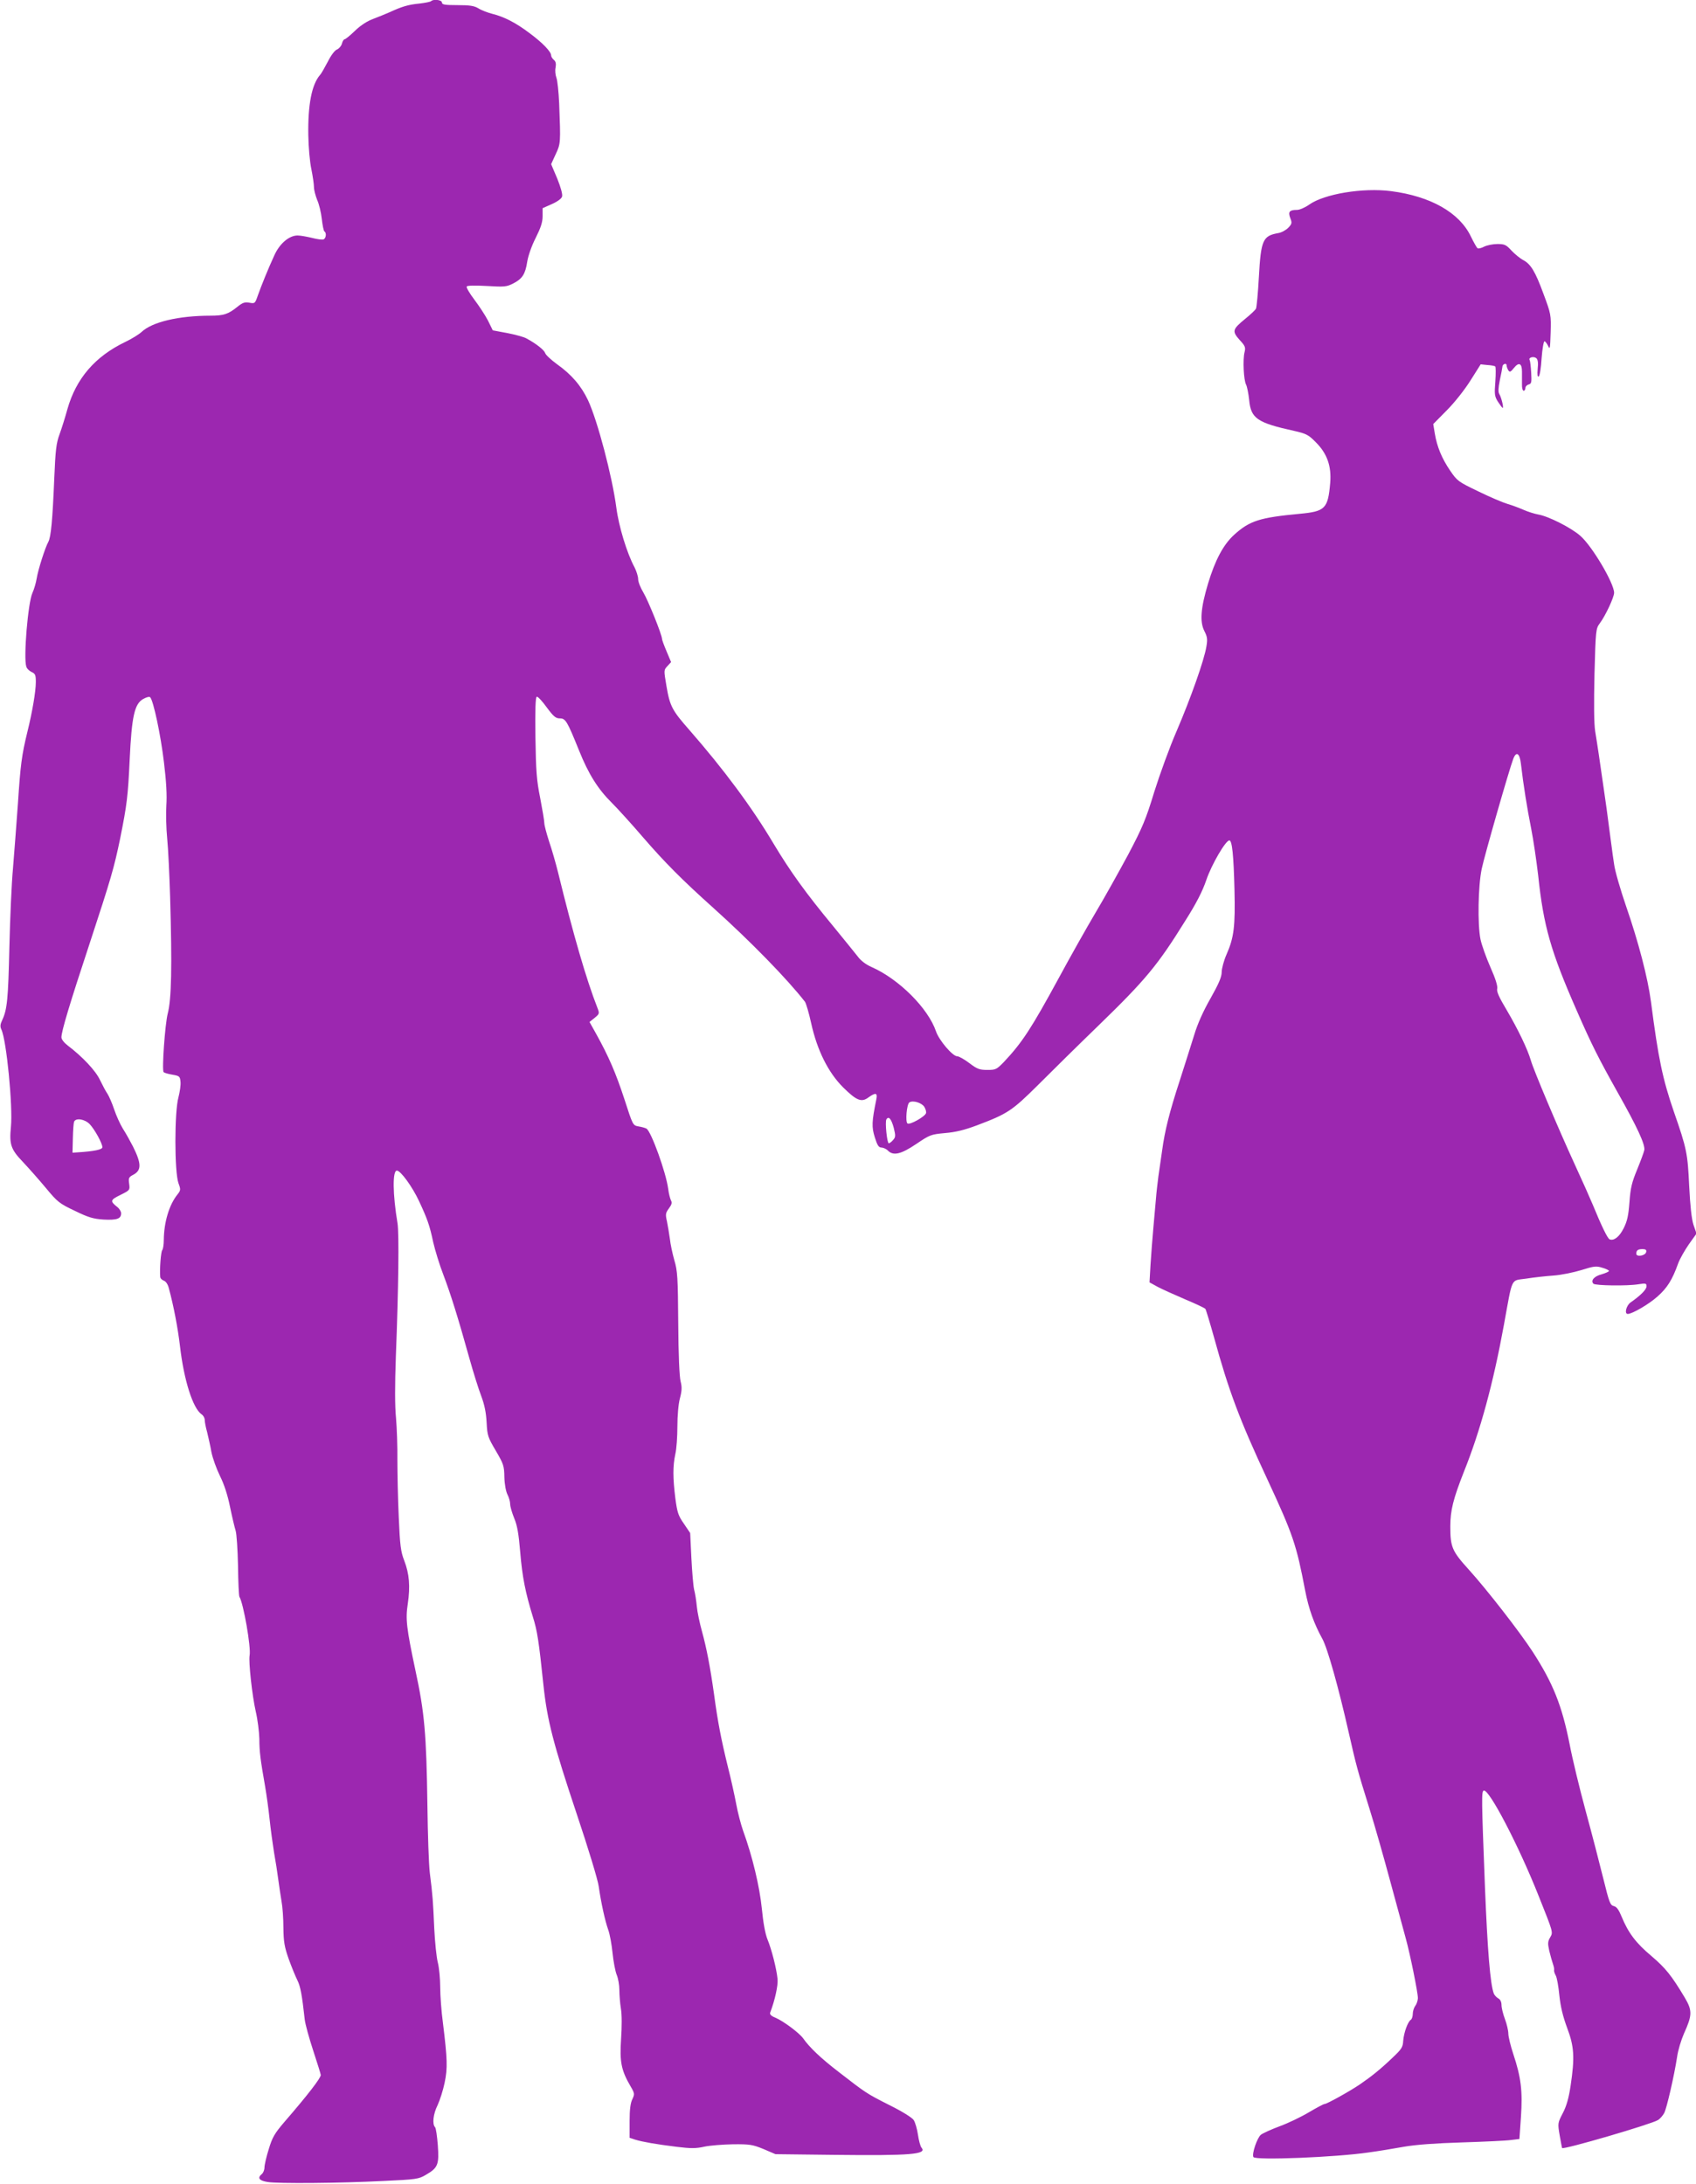 <?xml version="1.0" standalone="no"?>
<!DOCTYPE svg PUBLIC "-//W3C//DTD SVG 20010904//EN"
 "http://www.w3.org/TR/2001/REC-SVG-20010904/DTD/svg10.dtd">
<svg version="1.0" xmlns="http://www.w3.org/2000/svg"
 width="994pt" height="1280pt" viewBox="0 0 994 1280"
 preserveAspectRatio="xMidYMid meet">
<g transform="translate(0,1280) scale(0.1,-0.1)"
fill="#9c27b0" stroke="none">
<path d="M2526 12793 c-4 -4 -35 -10 -69 -14 -64 -6 -103 -18 -172 -50 -22
-10 -65 -27 -96 -39 -36 -13 -75 -38 -108 -70 -29 -28 -56 -50 -61 -50 -5 0
-13 -12 -16 -26 -4 -14 -17 -29 -29 -34 -13 -5 -35 -34 -54 -72 -18 -34 -38
-70 -46 -78 -48 -56 -71 -174 -68 -352 1 -70 9 -160 18 -200 8 -40 15 -87 15
-104 0 -17 9 -51 19 -76 11 -24 23 -74 27 -111 4 -37 11 -70 15 -73 14 -8 10
-41 -5 -47 -8 -3 -38 1 -68 9 -29 7 -67 14 -84 14 -49 0 -105 -47 -136 -116
-36 -78 -76 -177 -97 -236 -16 -46 -17 -48 -49 -42 -27 5 -40 1 -72 -25 -52
-42 -80 -51 -155 -51 -189 0 -344 -37 -406 -96 -14 -13 -57 -40 -95 -58 -177
-85 -288 -214 -339 -394 -13 -48 -34 -114 -46 -147 -19 -51 -24 -91 -31 -260
-10 -240 -19 -343 -35 -371 -18 -32 -60 -163 -68 -214 -4 -25 -15 -63 -25 -85
-26 -57 -53 -379 -36 -431 3 -12 18 -26 31 -32 22 -10 25 -18 25 -59 0 -55
-21 -177 -49 -290 -34 -139 -41 -195 -56 -423 -9 -124 -22 -295 -29 -380 -8
-85 -17 -292 -21 -460 -7 -307 -13 -366 -42 -428 -12 -25 -13 -38 -5 -55 30
-62 68 -450 56 -571 -10 -102 -1 -131 70 -205 34 -36 95 -105 135 -153 68 -82
79 -91 170 -134 80 -39 108 -47 169 -51 78 -4 102 5 102 37 0 10 -10 27 -23
37 -43 34 -41 41 18 70 56 28 57 28 52 66 -5 33 -2 39 23 52 50 26 50 65 -1
167 -16 31 -42 78 -59 104 -16 26 -39 77 -51 113 -12 36 -30 77 -39 91 -10 14
-29 50 -44 81 -25 54 -102 136 -189 202 -21 16 -37 36 -37 48 0 35 48 195 165
549 126 383 143 442 179 615 40 199 46 248 56 463 12 253 28 326 78 355 19 11
37 16 42 11 19 -19 62 -221 81 -382 14 -114 18 -194 14 -252 -3 -47 -1 -134 5
-195 6 -60 13 -213 17 -340 12 -414 8 -601 -14 -685 -16 -63 -35 -331 -24
-343 4 -4 27 -11 52 -15 41 -7 44 -10 47 -42 2 -18 -4 -59 -12 -90 -24 -85
-24 -436 0 -504 14 -37 13 -42 -6 -66 -49 -61 -79 -163 -80 -266 0 -27 -4 -54
-9 -60 -8 -8 -16 -112 -12 -156 0 -9 10 -19 21 -23 12 -4 24 -21 30 -46 28
-103 53 -235 65 -339 23 -198 75 -362 126 -398 11 -7 19 -22 19 -34 0 -11 6
-43 14 -71 7 -29 19 -81 25 -116 7 -36 30 -99 50 -140 25 -50 45 -112 59 -181
12 -58 27 -121 33 -140 6 -19 12 -112 14 -206 1 -94 5 -175 8 -181 24 -39 69
-297 60 -344 -7 -38 15 -236 36 -329 11 -47 20 -119 21 -160 0 -76 7 -126 34
-280 8 -47 20 -132 26 -190 6 -58 18 -145 26 -195 9 -49 20 -121 25 -160 5
-38 14 -96 19 -127 6 -31 11 -101 11 -155 1 -82 6 -112 31 -183 17 -47 40
-103 51 -125 18 -36 27 -85 43 -230 3 -27 26 -110 50 -183 24 -73 44 -137 44
-142 0 -18 -77 -118 -213 -275 -58 -68 -71 -90 -92 -160 -14 -44 -25 -93 -25
-107 0 -14 -7 -31 -15 -38 -28 -23 -17 -39 33 -47 61 -10 422 -7 680 6 192 9
206 11 248 36 71 41 78 60 70 173 -4 53 -11 101 -16 106 -18 18 -11 78 15 130
13 28 32 87 41 131 18 86 16 138 -10 350 -9 66 -16 160 -16 209 0 48 -6 114
-14 145 -8 31 -17 121 -21 201 -7 158 -9 191 -26 325 -6 50 -12 227 -14 395
-6 420 -17 545 -70 790 -53 250 -59 302 -45 392 15 102 9 175 -21 253 -20 51
-25 88 -32 255 -5 107 -8 258 -8 335 1 77 -3 187 -8 245 -7 69 -7 192 -1 360
16 404 19 720 10 780 -29 173 -30 310 -4 310 22 0 91 -95 130 -179 48 -103 62
-141 83 -241 11 -47 37 -133 60 -192 42 -111 84 -244 152 -488 22 -79 53 -178
69 -220 20 -53 29 -99 32 -157 4 -77 8 -87 54 -165 45 -77 49 -88 50 -154 1
-42 9 -84 18 -102 9 -17 16 -43 16 -57 0 -14 11 -51 24 -83 18 -43 26 -92 35
-199 12 -144 30 -235 74 -378 26 -82 35 -142 62 -400 22 -208 58 -345 195
-755 67 -200 124 -386 129 -425 14 -97 37 -202 56 -255 9 -25 20 -85 25 -135
5 -49 16 -107 24 -127 9 -21 16 -61 16 -90 0 -29 4 -78 9 -109 6 -34 6 -107 1
-178 -9 -134 1 -184 56 -278 24 -41 24 -45 10 -75 -11 -22 -16 -60 -16 -129
l0 -97 33 -11 c43 -13 122 -27 244 -42 81 -10 113 -10 161 1 33 7 109 13 168
14 99 1 115 -2 179 -28 l70 -30 349 -4 c445 -5 540 3 507 42 -7 8 -16 42 -21
76 -5 34 -16 72 -25 86 -9 14 -68 51 -143 88 -136 69 -135 69 -298 195 -105
81 -169 142 -207 196 -23 32 -117 102 -163 121 -25 10 -34 20 -30 30 28 73 47
160 43 197 -6 61 -35 174 -59 232 -13 32 -25 97 -33 180 -13 129 -55 306 -110
457 -13 37 -31 106 -40 155 -9 48 -31 149 -50 223 -38 155 -58 257 -80 420
-23 164 -44 272 -71 370 -13 47 -27 112 -30 145 -3 33 -10 78 -16 100 -5 22
-12 106 -16 186 l-7 145 -37 55 c-33 47 -39 66 -50 149 -15 119 -15 190 0 259
7 29 12 102 12 162 0 63 6 132 15 165 12 46 12 66 4 98 -7 25 -13 158 -14 341
-2 268 -4 307 -23 370 -11 39 -23 95 -26 125 -4 30 -12 76 -17 102 -10 42 -8
50 11 76 17 23 20 34 12 48 -5 11 -13 41 -16 68 -13 96 -99 334 -127 352 -7 4
-28 10 -47 13 -33 6 -33 6 -83 161 -50 152 -91 248 -166 383 l-38 68 30 24
c28 23 29 26 17 57 -66 168 -143 434 -232 798 -13 52 -36 133 -52 179 -15 47
-28 95 -28 108 0 13 -11 78 -24 146 -21 104 -25 157 -28 356 -2 161 0 235 8
238 6 2 32 -26 58 -62 40 -54 53 -65 77 -65 34 0 43 -16 113 -189 55 -137 110
-225 192 -306 33 -33 115 -123 181 -200 129 -149 228 -249 413 -415 216 -194
433 -416 538 -551 6 -9 23 -65 36 -125 35 -159 100 -289 187 -376 79 -78 108
-90 149 -59 42 30 54 27 46 -11 -27 -133 -28 -162 -9 -223 15 -48 23 -60 40
-60 11 -1 28 -8 37 -18 32 -32 77 -21 166 39 80 54 85 56 169 64 62 5 114 18
186 45 180 68 205 84 360 238 78 78 238 236 356 350 274 266 345 352 505 610
66 104 102 175 124 240 30 89 113 232 135 232 16 0 25 -85 30 -290 5 -214 -3
-279 -46 -377 -16 -36 -29 -84 -29 -105 0 -28 -17 -68 -65 -153 -42 -73 -77
-151 -96 -215 -17 -55 -55 -174 -84 -265 -61 -186 -89 -299 -104 -412 -6 -43
-16 -111 -22 -152 -5 -41 -12 -98 -14 -128 -3 -29 -9 -105 -15 -168 -6 -63
-13 -162 -17 -220 l-6 -105 49 -27 c27 -14 100 -47 161 -73 62 -26 115 -51
118 -56 3 -5 26 -80 50 -166 86 -313 150 -484 313 -833 151 -325 170 -383 221
-650 21 -109 52 -195 101 -284 30 -54 95 -285 155 -551 43 -189 50 -217 121
-444 30 -95 85 -289 123 -430 38 -141 79 -290 90 -331 26 -94 71 -317 71 -350
-1 -14 -7 -34 -15 -44 -8 -11 -15 -32 -15 -47 0 -15 -5 -31 -11 -35 -18 -11
-41 -75 -45 -122 -2 -39 -9 -50 -62 -100 -71 -68 -126 -112 -192 -157 -62 -42
-194 -115 -207 -115 -6 0 -47 -22 -91 -48 -45 -27 -122 -64 -171 -82 -49 -18
-99 -41 -111 -50 -22 -17 -55 -114 -44 -131 12 -20 484 -1 674 27 52 7 145 22
205 33 73 13 188 21 345 26 129 4 258 10 285 14 l50 6 9 130 c10 150 1 230
-45 368 -16 48 -29 102 -29 120 0 17 -9 56 -20 85 -11 29 -20 66 -20 82 0 18
-7 33 -19 39 -10 6 -22 18 -26 28 -21 54 -37 253 -52 623 -20 520 -21 562 -7
567 31 10 205 -323 323 -621 83 -208 84 -209 67 -238 -15 -25 -16 -36 -6 -81
7 -29 17 -64 22 -78 5 -14 8 -30 6 -35 -1 -5 3 -19 10 -31 7 -13 16 -64 21
-116 7 -66 20 -121 45 -189 42 -111 46 -173 21 -341 -11 -73 -24 -119 -46
-161 -30 -58 -30 -59 -18 -130 7 -39 13 -72 14 -74 8 -11 524 140 562 164 13
8 29 27 37 42 15 30 58 217 75 327 5 39 24 100 40 137 49 108 50 135 6 210
-79 132 -113 174 -196 245 -91 76 -136 136 -175 231 -17 41 -29 58 -46 62 -21
5 -27 22 -61 160 -21 85 -67 263 -103 395 -36 132 -79 310 -95 395 -45 226
-97 356 -216 540 -76 117 -269 365 -374 481 -99 109 -109 133 -109 253 0 95
17 162 80 322 96 239 172 519 234 859 53 290 38 258 131 272 44 7 116 15 160
18 44 3 117 18 163 32 73 23 87 25 122 14 22 -6 40 -15 40 -19 0 -4 -20 -13
-44 -20 -43 -11 -65 -37 -47 -55 11 -11 198 -14 264 -3 43 7 47 5 47 -12 0
-19 -35 -54 -94 -95 -25 -18 -37 -67 -16 -67 26 0 124 57 174 102 57 50 87 98
121 193 10 28 39 78 63 113 l45 63 -18 52 c-11 35 -19 108 -25 227 -9 191 -14
218 -90 436 -66 192 -91 311 -134 644 -19 142 -73 349 -146 560 -33 96 -65
206 -70 245 -6 38 -12 84 -14 100 -3 17 -9 71 -16 120 -6 50 -20 151 -31 225
-11 74 -24 164 -29 200 -5 36 -15 97 -21 135 -7 47 -8 158 -4 335 7 259 8 266
31 297 33 44 84 153 84 179 0 56 -129 274 -198 334 -53 47 -187 115 -247 125
-22 4 -60 16 -85 27 -25 11 -67 27 -95 35 -27 8 -105 41 -172 74 -117 56 -123
61 -164 121 -49 72 -77 140 -90 218 l-9 55 79 80 c46 46 105 121 139 175 l60
95 38 -4 c22 -1 42 -5 47 -8 4 -2 4 -42 1 -88 -6 -75 -5 -87 15 -119 13 -20
25 -36 28 -36 7 0 -8 62 -20 81 -7 12 -6 35 3 80 8 35 14 70 15 78 0 18 25 27
25 9 0 -7 5 -20 10 -28 8 -13 14 -10 33 14 29 36 47 27 47 -22 0 -20 0 -54 0
-74 -1 -21 4 -38 10 -38 5 0 10 7 10 16 0 9 9 18 19 21 17 4 18 13 15 69 -2
36 -6 69 -9 74 -9 15 23 24 39 11 9 -8 12 -27 8 -62 -3 -35 -1 -50 6 -45 6 3
14 51 17 106 4 55 12 100 17 100 4 0 14 -12 21 -27 11 -25 12 -15 15 78 3 104
2 109 -42 227 -48 131 -75 176 -121 199 -16 9 -46 33 -66 54 -32 35 -41 39
-83 39 -26 0 -60 -7 -77 -15 -16 -9 -34 -13 -39 -10 -5 3 -23 35 -40 70 -67
139 -235 235 -468 265 -164 21 -390 -16 -479 -79 -24 -17 -56 -31 -71 -31 -45
0 -54 -11 -40 -48 11 -28 10 -34 -12 -57 -13 -13 -39 -28 -59 -31 -90 -16
-101 -41 -113 -257 -5 -93 -13 -177 -17 -186 -5 -9 -34 -36 -65 -61 -73 -60
-76 -71 -31 -122 33 -35 36 -44 29 -72 -11 -43 -5 -165 9 -190 6 -12 14 -52
18 -89 10 -109 46 -134 263 -182 71 -16 85 -23 126 -65 68 -67 94 -141 86
-240 -13 -151 -29 -167 -179 -181 -235 -22 -293 -41 -383 -122 -64 -58 -112
-148 -154 -287 -43 -144 -49 -223 -22 -277 18 -35 20 -49 12 -94 -13 -78 -90
-297 -174 -493 -41 -94 -99 -254 -131 -356 -49 -161 -69 -209 -153 -368 -54
-100 -139 -253 -191 -340 -51 -86 -148 -258 -215 -382 -162 -298 -215 -379
-322 -493 -43 -44 -48 -47 -97 -47 -46 0 -60 5 -106 40 -29 22 -61 40 -71 40
-27 0 -106 93 -124 145 -46 136 -217 307 -378 378 -34 15 -64 38 -82 63 -17
21 -80 100 -141 174 -163 197 -253 322 -352 487 -126 212 -291 434 -491 663
-103 117 -116 141 -136 259 -16 94 -16 94 5 117 l22 24 -26 62 c-15 35 -27 68
-27 73 0 25 -82 227 -109 272 -17 28 -31 63 -31 79 0 16 -10 47 -21 69 -45 83
-93 242 -107 351 -24 182 -110 509 -166 629 -40 84 -96 150 -182 211 -34 25
-66 54 -69 65 -6 18 -52 55 -112 87 -13 7 -62 21 -109 30 l-86 16 -28 57 c-16
31 -52 86 -80 123 -28 37 -48 71 -45 77 4 6 46 7 119 3 102 -6 115 -5 154 15
53 27 71 55 82 128 5 33 26 93 49 138 30 60 41 92 41 128 l0 47 54 24 c32 14
57 32 60 44 4 12 -7 53 -28 105 l-36 85 27 59 c29 62 29 65 20 298 -3 66 -10
133 -16 149 -6 16 -9 43 -5 60 4 23 1 36 -10 45 -9 8 -16 19 -16 26 0 22 -49
73 -124 129 -83 63 -152 98 -221 115 -27 7 -64 21 -81 32 -25 15 -50 19 -123
19 -74 0 -91 3 -91 15 0 16 -50 22 -64 8z m6388 -4470 c14 -122 37 -264 60
-379 13 -65 31 -189 41 -274 31 -296 74 -446 225 -790 90 -206 130 -284 242
-484 114 -202 161 -304 155 -336 -3 -14 -22 -65 -42 -114 -31 -75 -39 -107
-45 -191 -6 -79 -13 -111 -34 -153 -25 -50 -57 -75 -82 -65 -12 4 -49 81 -99
203 -15 36 -62 142 -105 235 -98 213 -243 557 -258 611 -19 65 -74 180 -141
294 -45 75 -61 110 -56 127 3 15 -10 58 -40 125 -25 57 -51 130 -58 163 -18
88 -14 313 7 413 16 77 161 582 185 645 18 47 38 33 45 -30z m-3497 -2009 c8
-13 13 -30 10 -38 -8 -21 -94 -69 -108 -60 -14 8 -5 114 11 124 21 13 71 -2
87 -26z m-179 -123 c12 -48 11 -55 -4 -72 -9 -11 -21 -19 -25 -19 -10 0 -23
125 -14 140 13 22 29 3 43 -49z m-4713 22 c29 -30 75 -113 75 -136 0 -14 -49
-24 -145 -30 l-30 -2 2 83 c1 46 4 90 7 98 9 24 61 17 91 -13z m9123 -750 c-4
-22 -58 -31 -58 -10 0 20 10 27 37 27 18 0 24 -5 21 -17z"/>
</g>
</svg>
